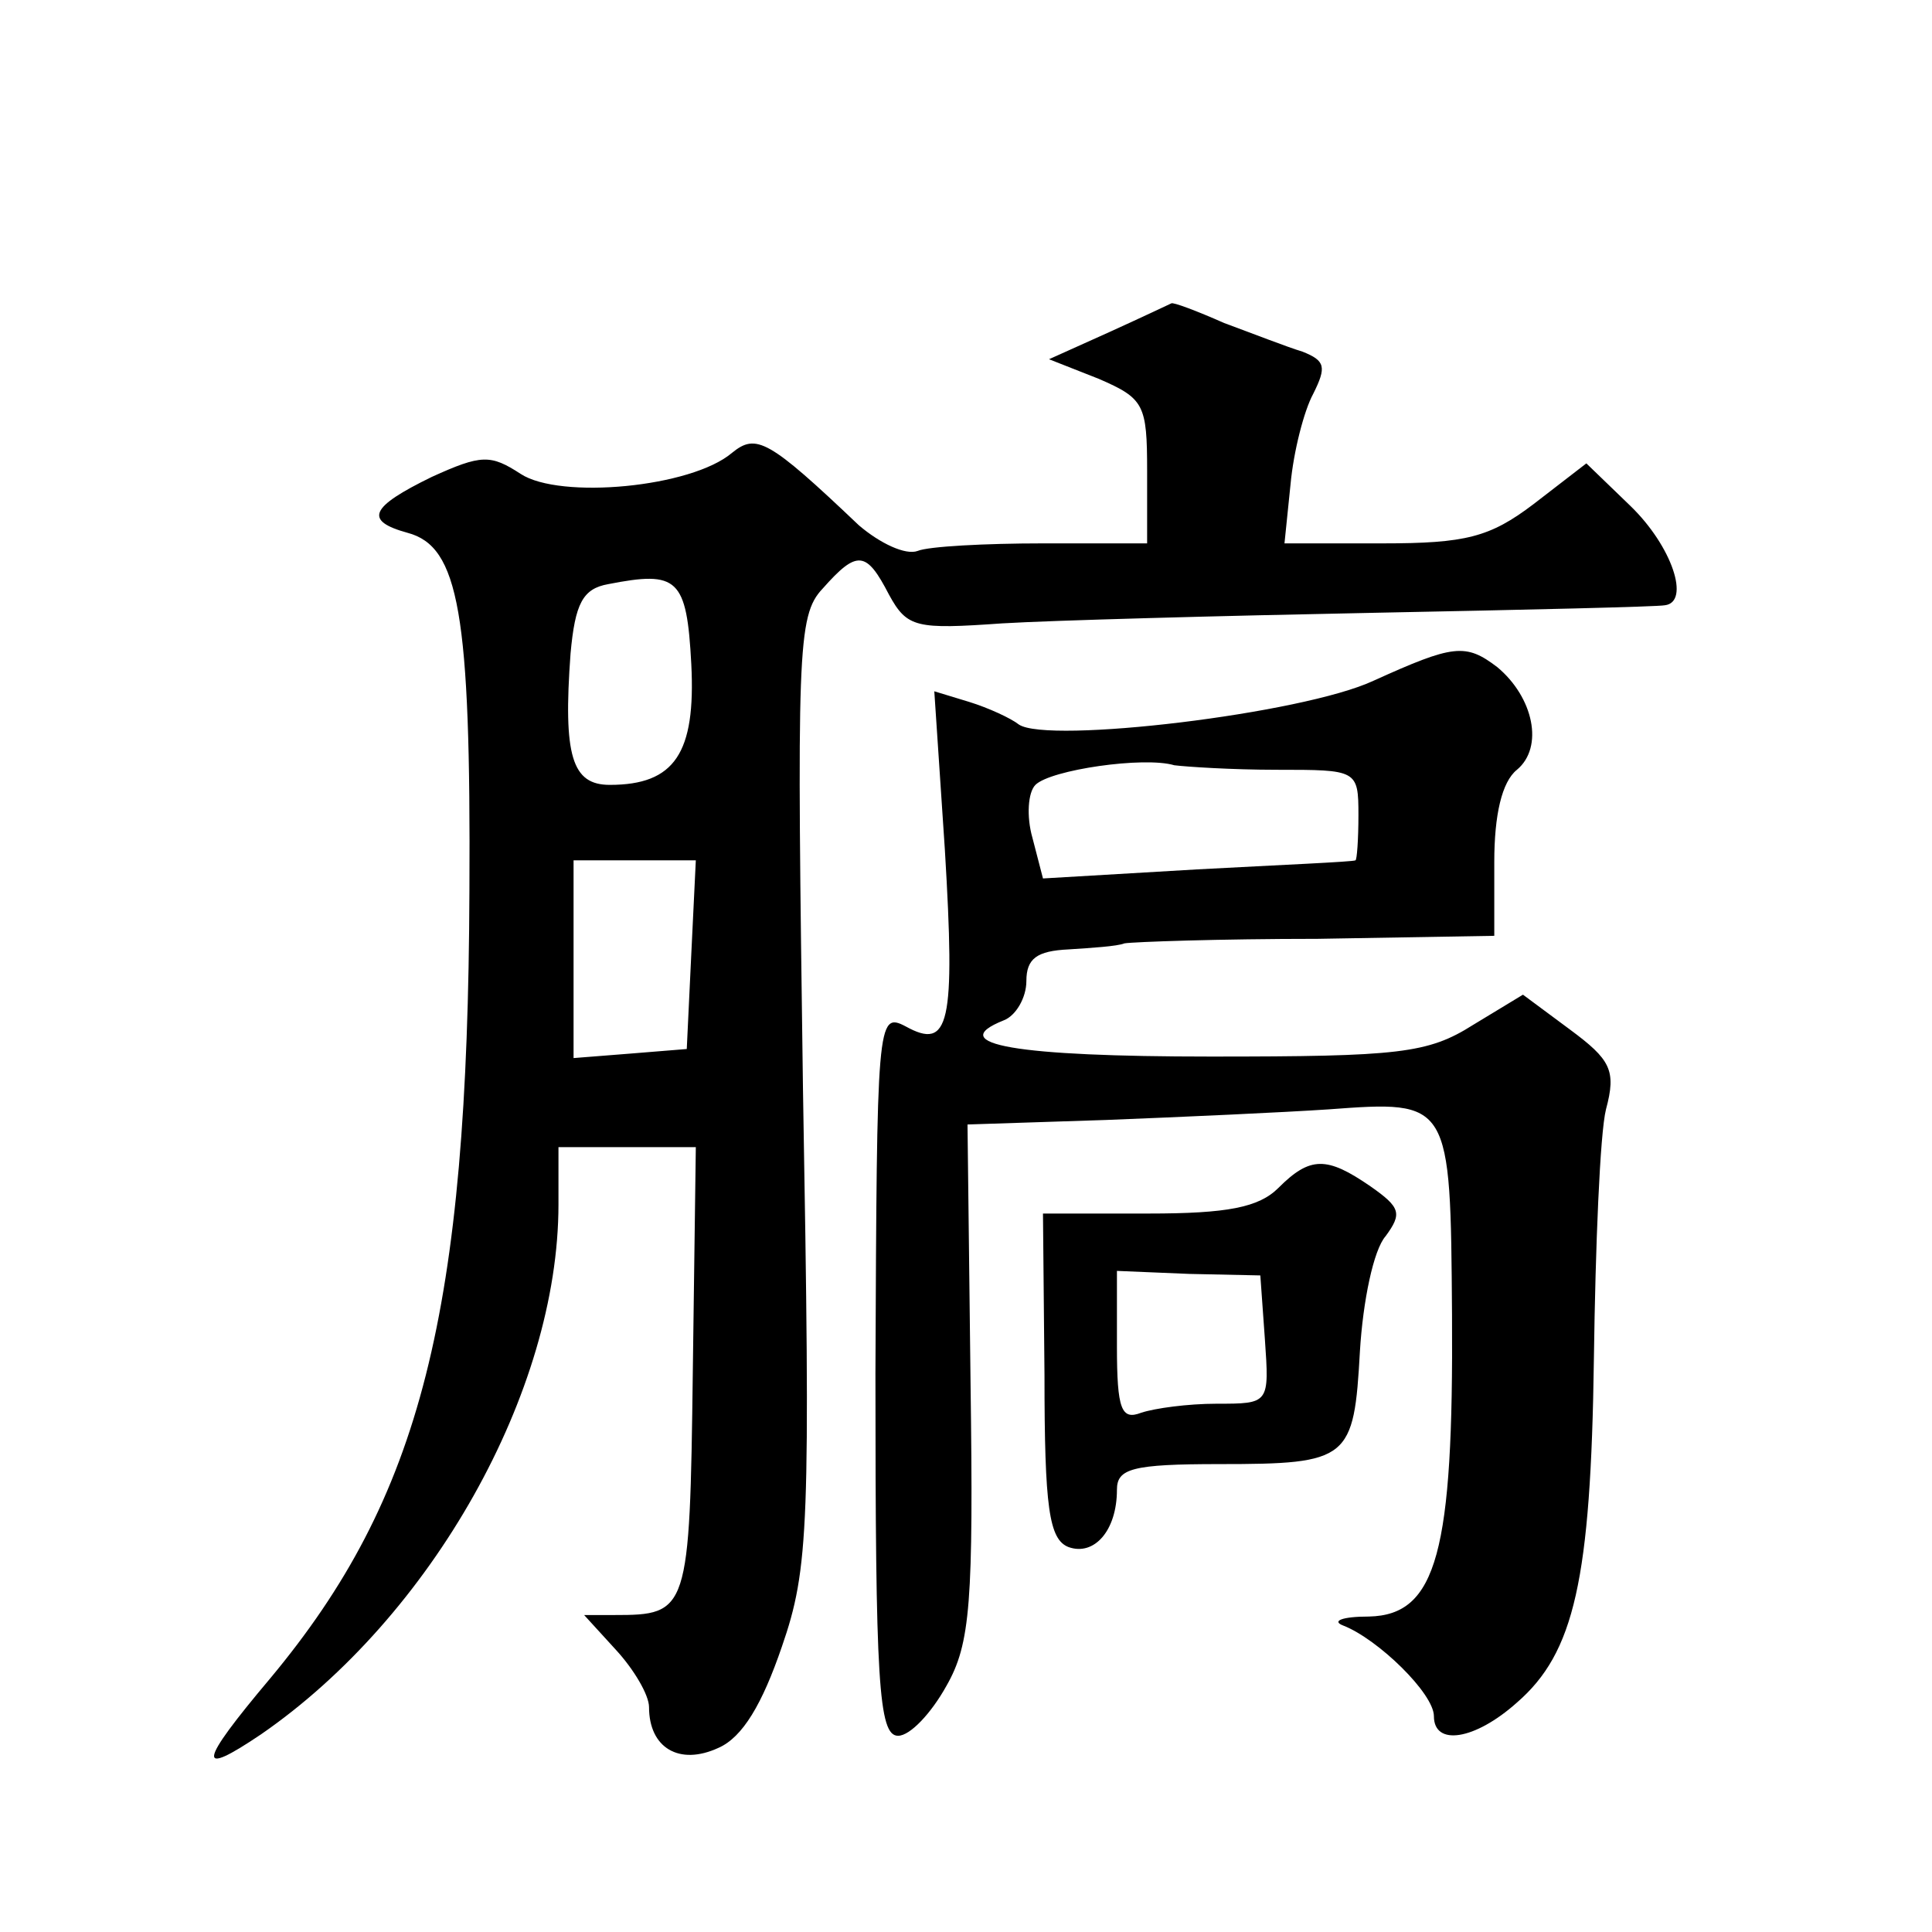 <?xml version="1.0" standalone="no"?>
<!DOCTYPE svg PUBLIC "-//W3C//DTD SVG 20010904//EN"
 "http://www.w3.org/TR/2001/REC-SVG-20010904/DTD/svg10.dtd">
<svg version="1.0" xmlns="http://www.w3.org/2000/svg"
 width="128pt" height="128pt" viewBox="0 0 128 128"
 preserveAspectRatio="xMidYMid meet">
<g transform="translate(0,128) scale(0.1,-0.1)"
fill="#0" stroke="none">
<path d="M735 1060 l-40 -18 33 -13 c30 -13 32 -17 32 -61 l0 -48 -69 0 c-38 0
-76 -2 -83 -5 -8 -3 -25 5 -39 17 -60 57 -68 61 -84 48 -27 -23 -114 -31 -140 -14
-20 13 -26 13 -59 -2 -41 -20 -45 -29 -16 -37 34 -9 42 -53 41 -237 -1 -280 -32
-402 -132 -522 -48 -57 -49 -66 -6 -37 113 78 197 227 197 351 l0 38 46 0 45 0
-2 -149 c-2 -159 -3 -161 -52 -161 l-20 0 21 -23 c12 -13 22 -30 22 -38 0 -27 20
-39 46 -27 16 7 29 29 42 67 18 52 19 80 14 369 -4 290 -4 314 13 332 23 26 29
25 44 -4 12 -22 18 -23 75 -19 33 2 144 5 246 7 102 2 188 4 193 5 17 2 5 39 -23
66 l-29 28 -35 -27 c-29 -22 -45 -26 -100 -26 l-65 0 4 39 c2 22 9 49 15 60 9 18
8 22 -7 28 -10 3 -33 12 -52 19 -18 8 -34 14 -35 13 0 0 -19 -9 -41 -19z m-277
-220 c3 -59 -11 -80 -54 -80 -25 0 -31 19 -26 87 3 33 8 43 25 46 46 9 52 4 55
-53z m0 -192 l-3 -63 -37 -3 -38 -3 0 65 0 66 40 0 41 0 -3 -62z M910 829 c-47
-22 -216 -42 -235 -29 -5 4 -20 11 -33 15 l-23 7 7 -105 c7 -116 3 -133 -26 -117
-19 10 -19 3 -20 -230 0 -204 2 -240 15 -240 8 0 22 15 32 33 16 28 18 55 16 202
l-2 170 92 3 c51 2 117 5 147 7 81 6 81 6 82 -136 1 -157 -10 -199 -55 -200 -18
0 -25 -3 -17 -6 23 -9 60 -45 60 -60 0 -20 27 -16 55 9 38 33 49 81 51 228 1 74
4 149 8 165 7 26 3 33 -24 53 l-31 23 -33 -20 c-30 -19 -49 -21 -174 -21 -128 0
-177 8 -137 24 8 3 15 15 15 26 0 15 7 20 28 21 15 1 32 2 37 4 6 1 63 3 128 3
l117 2 0 49 c0 31 5 53 15 61 18 15 11 48 -13 68 -21 16 -29 15 -82 -9z m-64 -59
c53 0 54 0 54 -30 0 -16 -1 -30 -2 -30 -2 -1 -49 -3 -105 -6 l-102 -6 -7 27 c-4
14 -3 30 2 35 10 10 72 19 92 13 8 -1 38 -3 68 -3z M847 493 c-13 -13 -34 -17 -86
-17 l-70 0 1 -107 c0 -88 3 -109 16 -114 17 -6 32 11 32 38 0 14 10 17 68 17 86
0 89 3 93 75 2 33 9 67 17 76 11 15 10 19 -10 33 -29 20 -40 20 -61 -1z m-9 -100
c3 -43 3 -43 -32 -43 -19 0 -41 -3 -50 -6 -13 -5 -16 2 -16 44 l0 50 48 -2 47 -1
3 -42z"/>
</g>
</svg>
